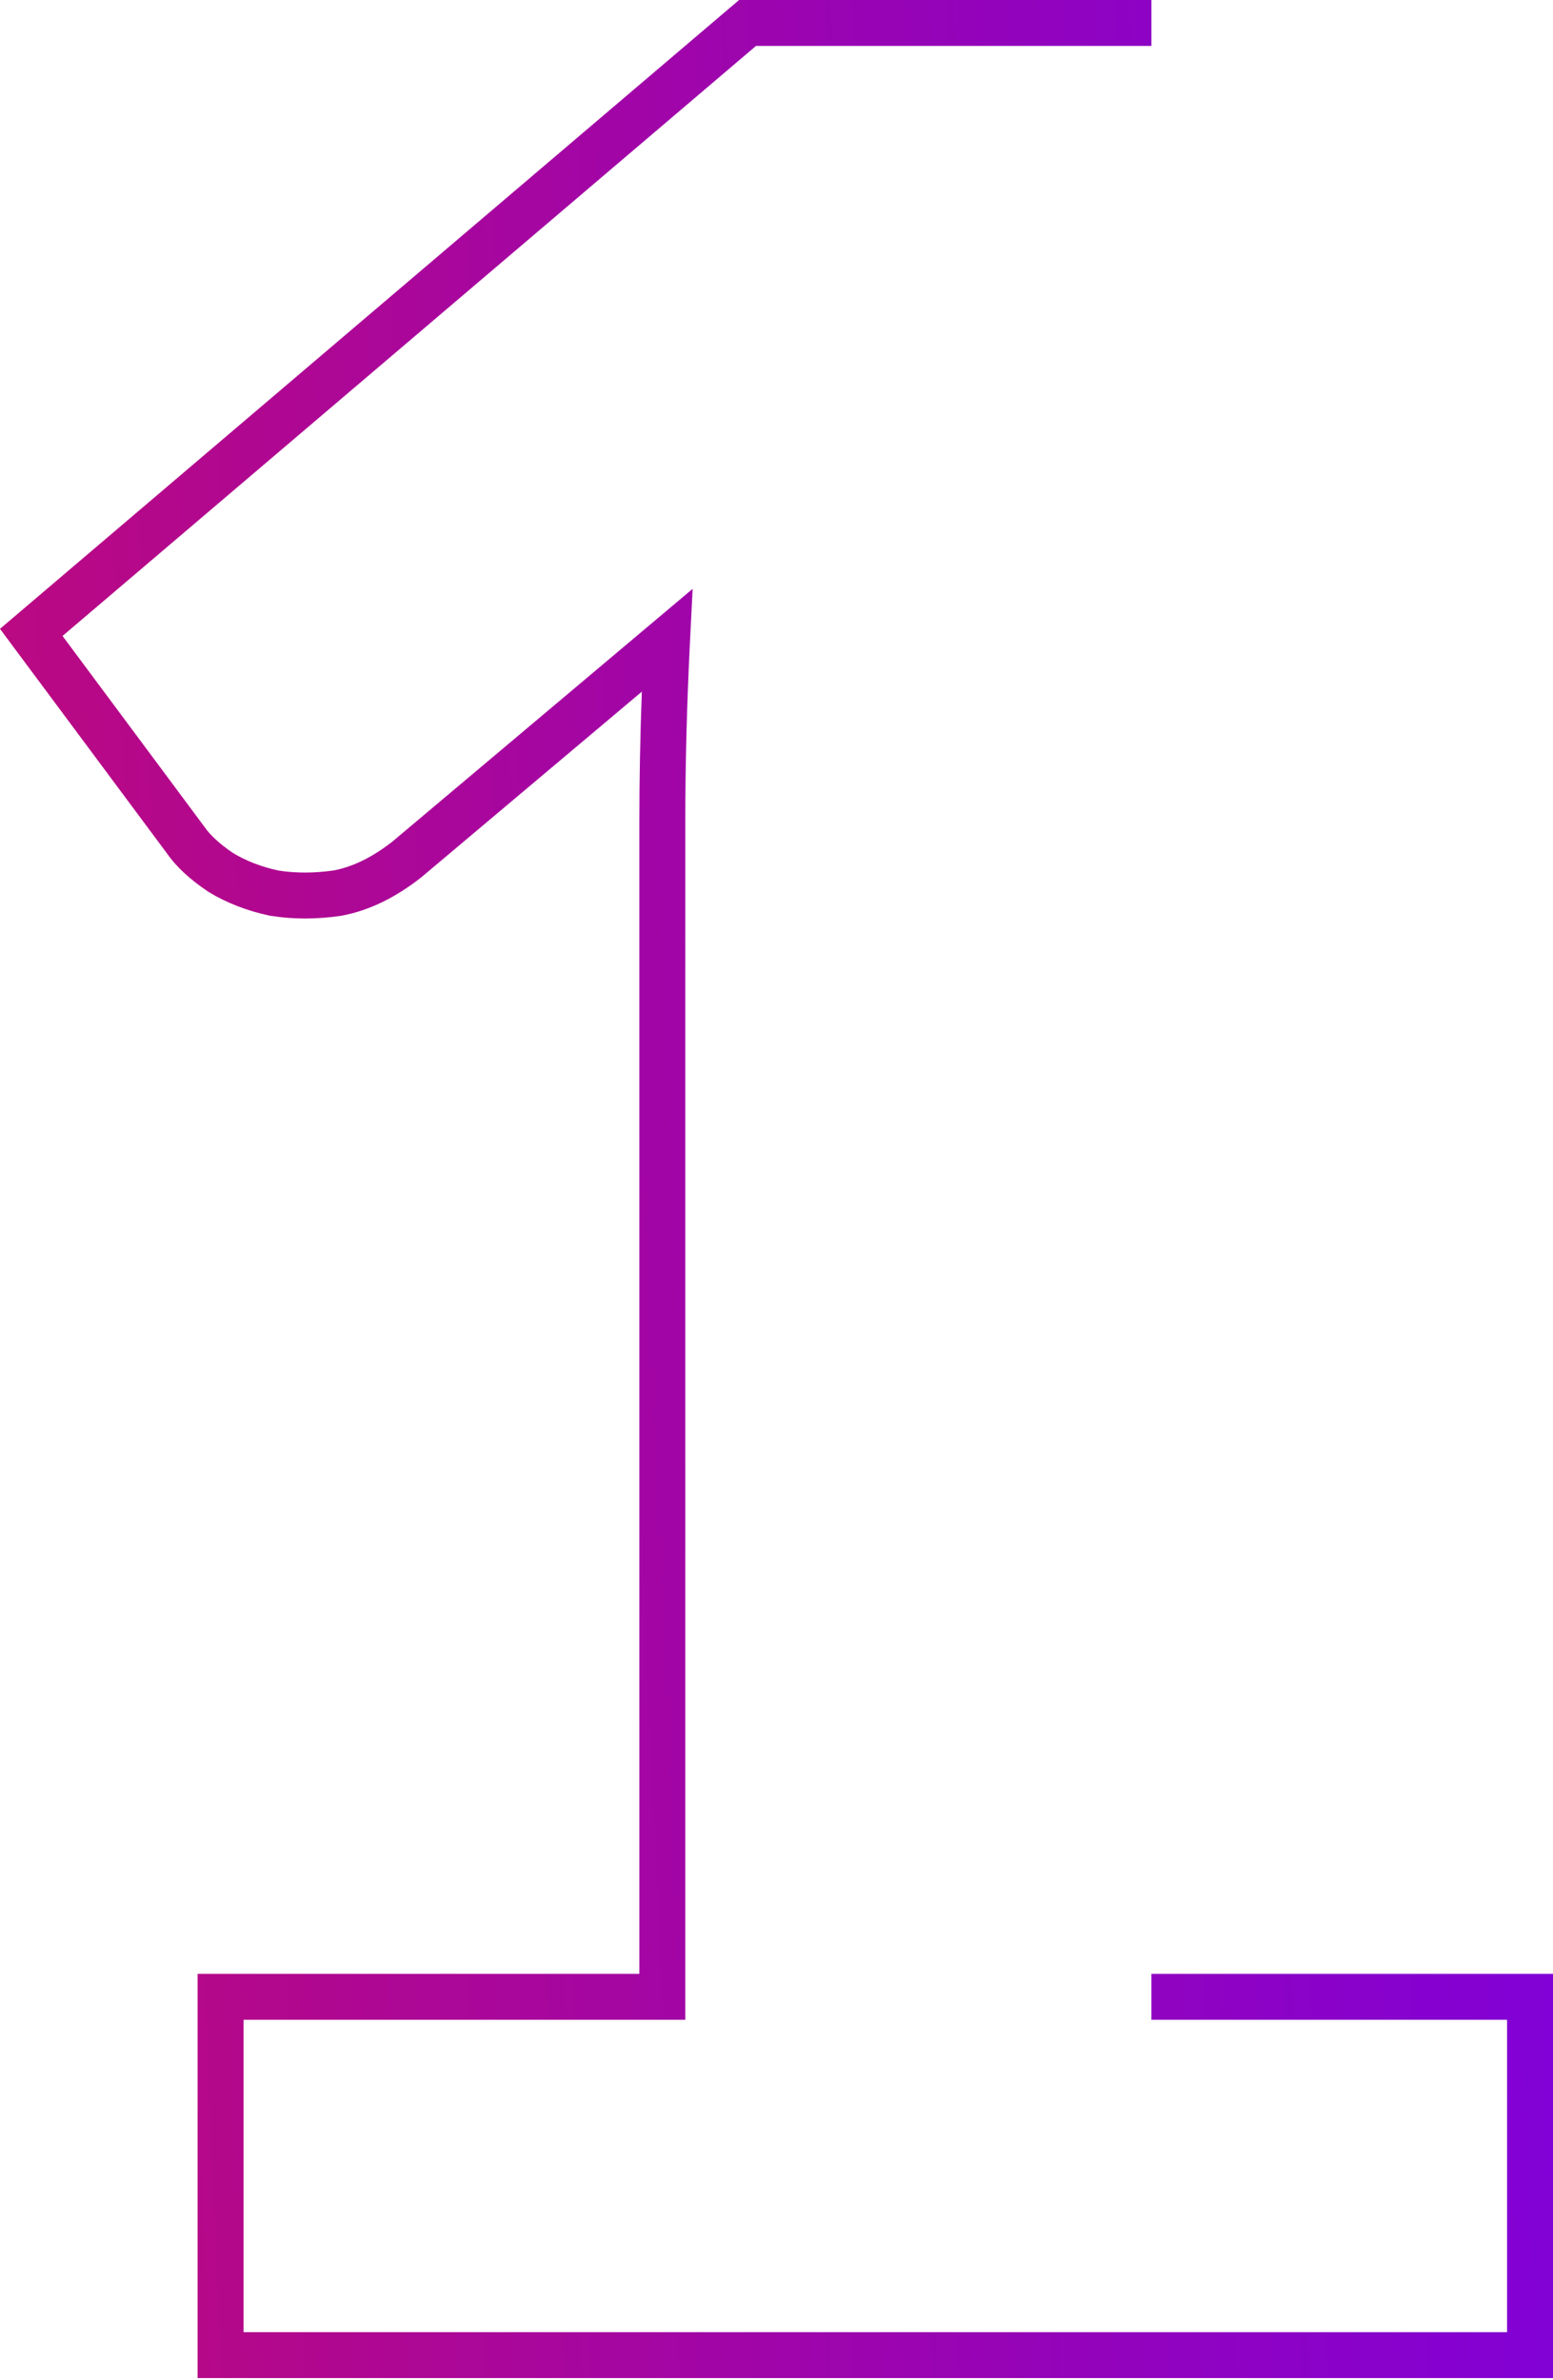 <?xml version="1.0" encoding="UTF-8"?> <svg xmlns="http://www.w3.org/2000/svg" width="310" height="475" viewBox="0 0 310 475" fill="none"> <path fill-rule="evenodd" clip-rule="evenodd" d="M147.528 0H229.834V9.169H150.901L12.482 126.936L40.83 165.061L40.876 165.127C41.896 166.604 43.681 168.336 46.506 170.256C49.121 171.831 52.13 173.011 55.579 173.759C59.007 174.295 62.67 174.303 66.589 173.743C70.277 173.047 74.179 171.221 78.303 168.002L138.26 117.532L137.733 128.052C137.106 140.541 136.794 152.49 136.794 163.9V403.148H48.616V465.496H300.831V403.148H229.834V393.979H310V474.665H39.447V393.979H127.624V163.9C127.624 155.558 127.789 146.942 128.118 138.054L84.083 175.122L84.019 175.172C78.96 179.135 73.673 181.761 68.166 182.776L68.08 182.792L67.993 182.805C63.172 183.503 58.505 183.513 54.014 182.794L53.897 182.776L53.782 182.751C49.342 181.804 45.282 180.244 41.649 178.034L41.555 177.977L41.464 177.915C38.073 175.624 35.286 173.143 33.379 170.407L0 125.517L147.528 0Z" fill="url(#paint0_linear_554_3648)"></path> <defs> <linearGradient id="paint0_linear_554_3648" x1="310" y1="-215.756" x2="-25.538" y2="-200.637" gradientUnits="userSpaceOnUse"> <stop stop-color="#7C00DE"></stop> <stop offset="1" stop-color="#BC097F"></stop> </linearGradient> </defs> </svg> 